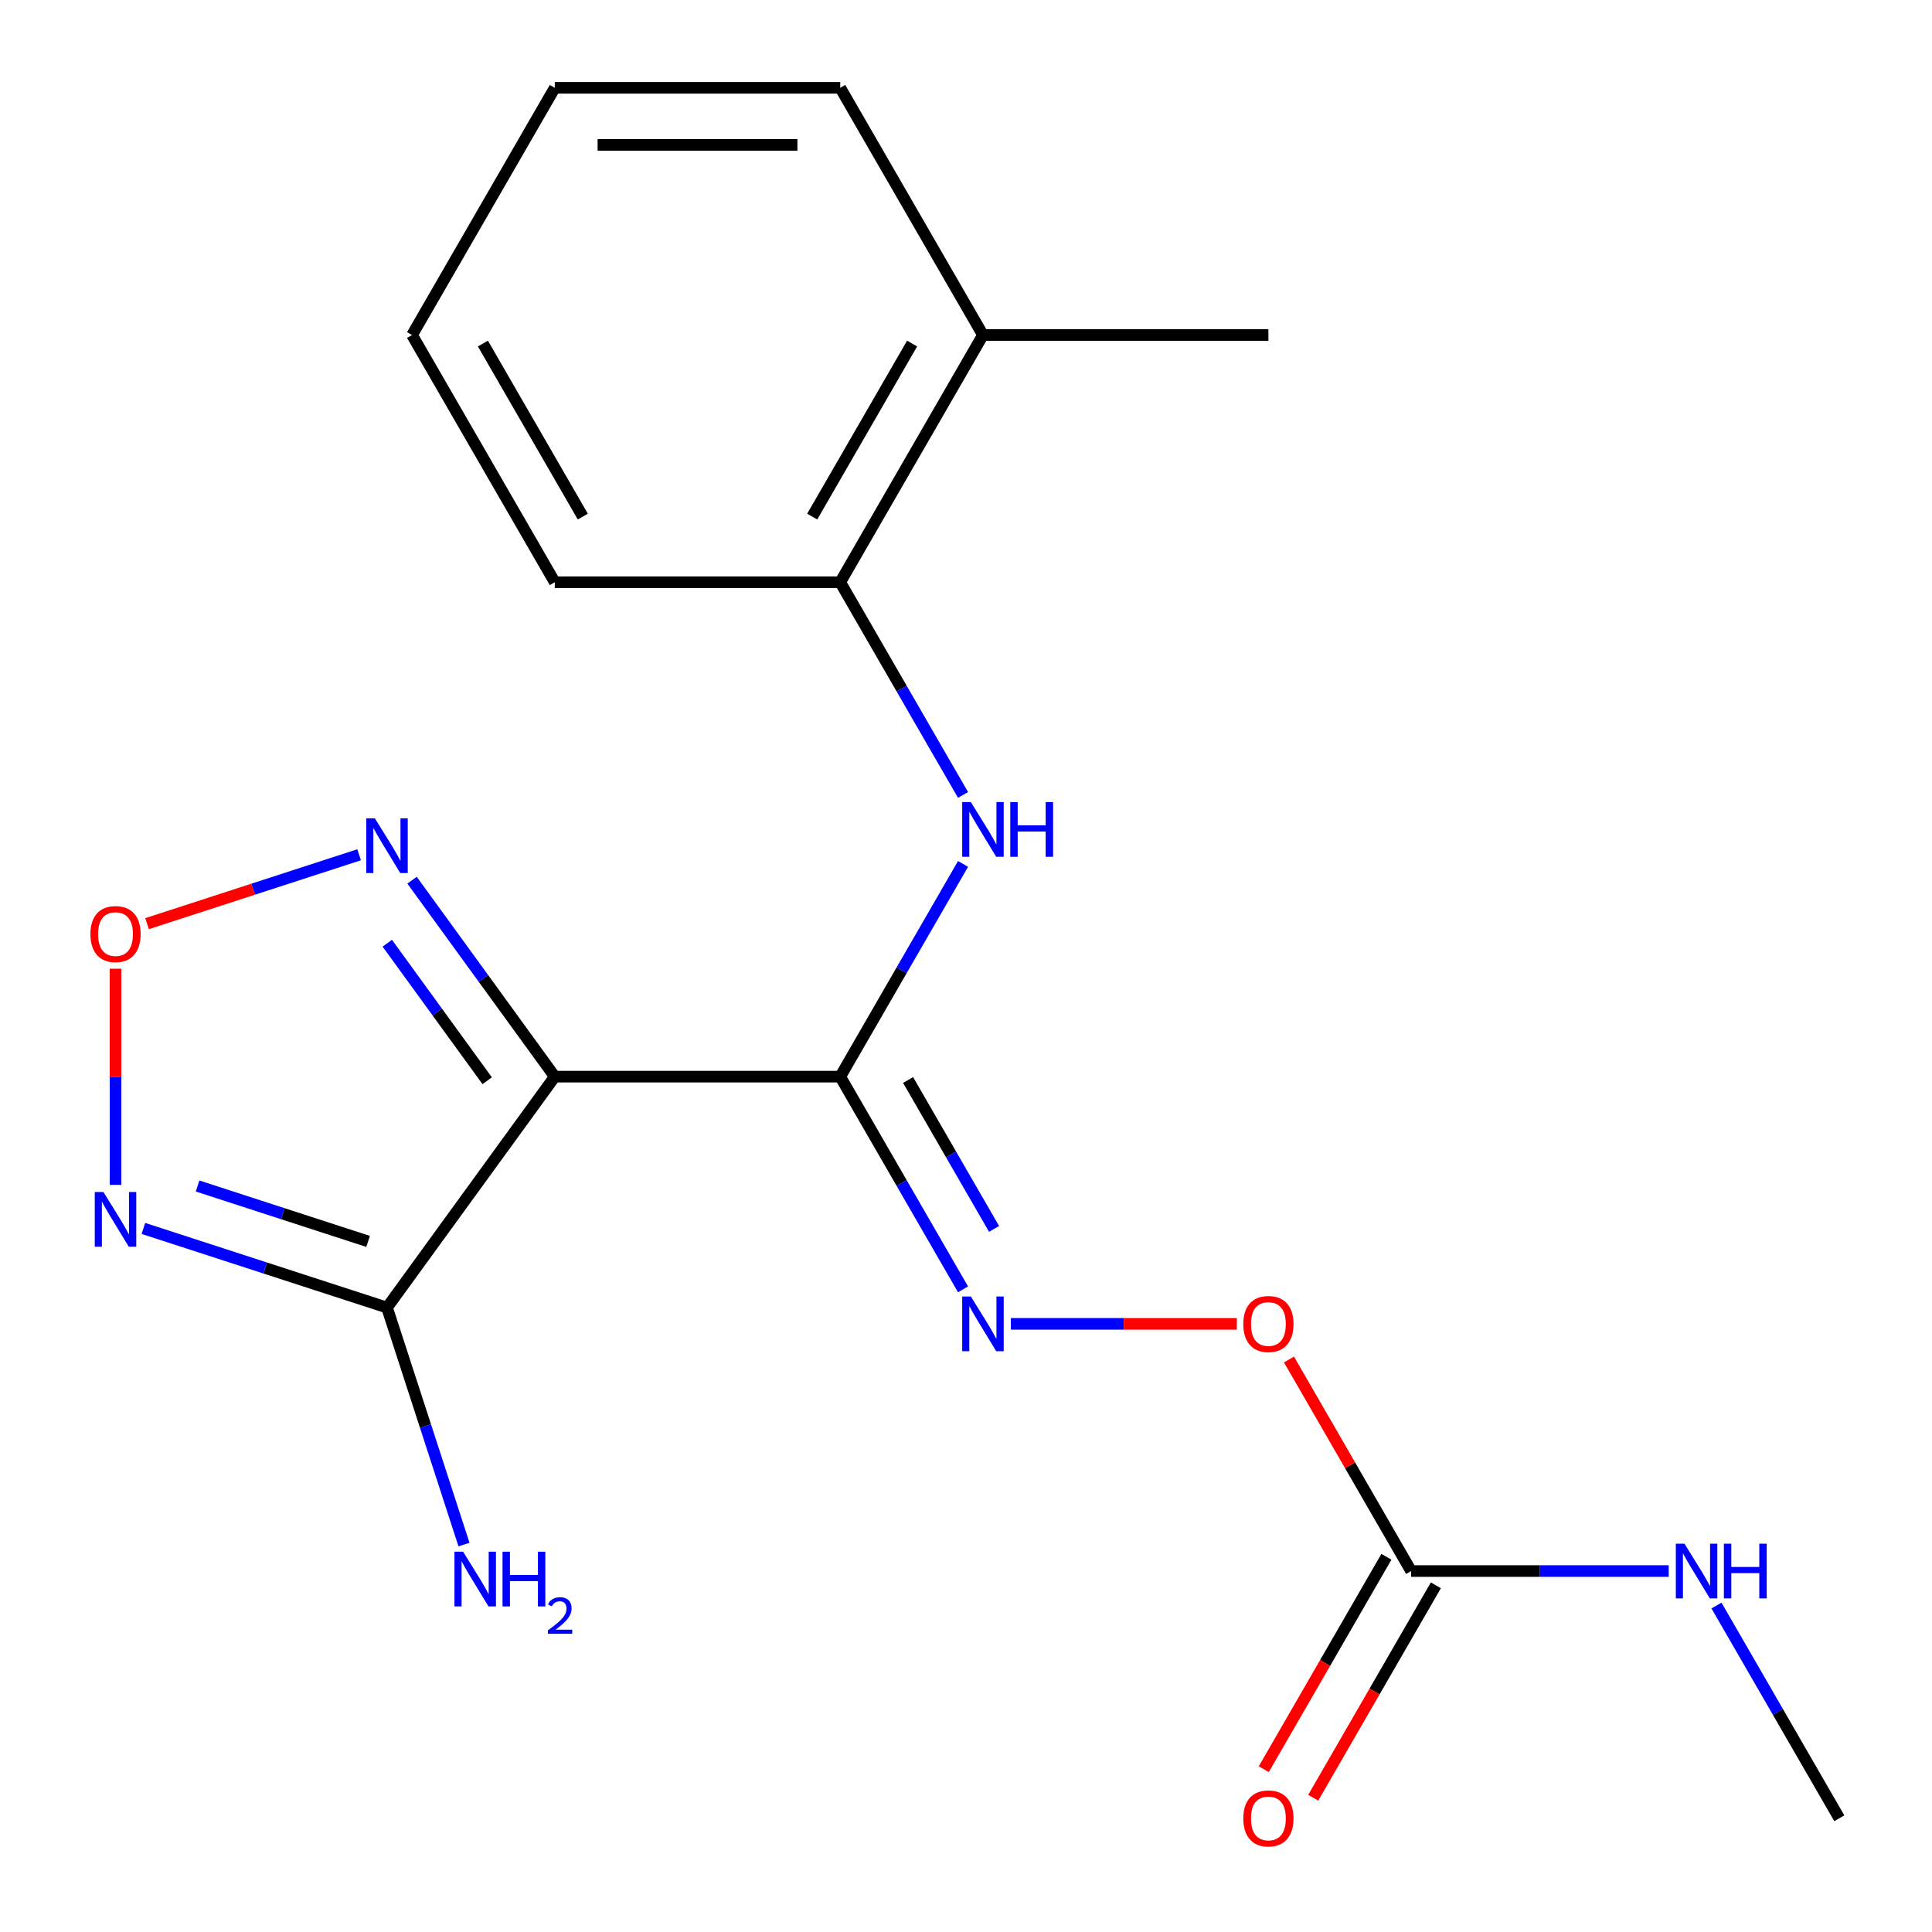 <?xml version='1.0' encoding='iso-8859-1'?>
<svg version='1.1' baseProfile='full'
              xmlns='http://www.w3.org/2000/svg'
                      xmlns:rdkit='http://www.rdkit.org/xml'
                      xmlns:xlink='http://www.w3.org/1999/xlink'
                  xml:space='preserve'
width='1000px' height='1000px' viewBox='0 0 1000 1000'>
<!-- END OF HEADER -->
<rect style='opacity:1.0;fill:#FFFFFF;stroke:none' width='1000' height='1000' x='0' y='0'> </rect>
<path class='bond-0' d='M 287.155,557.269 L 434.903,557.269' style='fill:none;fill-rule:evenodd;stroke:#000000;stroke-width:6px;stroke-linecap:butt;stroke-linejoin:miter;stroke-opacity:1' />
<path class='bond-1' d='M 287.155,557.269 L 200.311,676.8' style='fill:none;fill-rule:evenodd;stroke:#000000;stroke-width:6px;stroke-linecap:butt;stroke-linejoin:miter;stroke-opacity:1' />
<path class='bond-3' d='M 287.155,557.269 L 250.219,506.431' style='fill:none;fill-rule:evenodd;stroke:#000000;stroke-width:6px;stroke-linecap:butt;stroke-linejoin:miter;stroke-opacity:1' />
<path class='bond-3' d='M 250.219,506.431 L 213.282,455.592' style='fill:none;fill-rule:evenodd;stroke:#0000FF;stroke-width:6px;stroke-linecap:butt;stroke-linejoin:miter;stroke-opacity:1' />
<path class='bond-3' d='M 252.168,559.386 L 226.312,523.799' style='fill:none;fill-rule:evenodd;stroke:#000000;stroke-width:6px;stroke-linecap:butt;stroke-linejoin:miter;stroke-opacity:1' />
<path class='bond-3' d='M 226.312,523.799 L 200.457,488.213' style='fill:none;fill-rule:evenodd;stroke:#0000FF;stroke-width:6px;stroke-linecap:butt;stroke-linejoin:miter;stroke-opacity:1' />
<path class='bond-5' d='M 434.903,557.269 L 466.686,502.219' style='fill:none;fill-rule:evenodd;stroke:#000000;stroke-width:6px;stroke-linecap:butt;stroke-linejoin:miter;stroke-opacity:1' />
<path class='bond-5' d='M 466.686,502.219 L 498.469,447.169' style='fill:none;fill-rule:evenodd;stroke:#0000FF;stroke-width:6px;stroke-linecap:butt;stroke-linejoin:miter;stroke-opacity:1' />
<path class='bond-6' d='M 434.903,557.269 L 466.686,612.319' style='fill:none;fill-rule:evenodd;stroke:#000000;stroke-width:6px;stroke-linecap:butt;stroke-linejoin:miter;stroke-opacity:1' />
<path class='bond-6' d='M 466.686,612.319 L 498.469,667.369' style='fill:none;fill-rule:evenodd;stroke:#0000FF;stroke-width:6px;stroke-linecap:butt;stroke-linejoin:miter;stroke-opacity:1' />
<path class='bond-6' d='M 470.029,559.009 L 492.277,597.544' style='fill:none;fill-rule:evenodd;stroke:#000000;stroke-width:6px;stroke-linecap:butt;stroke-linejoin:miter;stroke-opacity:1' />
<path class='bond-6' d='M 492.277,597.544 L 514.525,636.079' style='fill:none;fill-rule:evenodd;stroke:#0000FF;stroke-width:6px;stroke-linecap:butt;stroke-linejoin:miter;stroke-opacity:1' />
<path class='bond-2' d='M 200.311,676.8 L 137.269,656.317' style='fill:none;fill-rule:evenodd;stroke:#000000;stroke-width:6px;stroke-linecap:butt;stroke-linejoin:miter;stroke-opacity:1' />
<path class='bond-2' d='M 137.269,656.317 L 74.228,635.833' style='fill:none;fill-rule:evenodd;stroke:#0000FF;stroke-width:6px;stroke-linecap:butt;stroke-linejoin:miter;stroke-opacity:1' />
<path class='bond-2' d='M 190.53,642.552 L 146.401,628.213' style='fill:none;fill-rule:evenodd;stroke:#000000;stroke-width:6px;stroke-linecap:butt;stroke-linejoin:miter;stroke-opacity:1' />
<path class='bond-2' d='M 146.401,628.213 L 102.271,613.875' style='fill:none;fill-rule:evenodd;stroke:#0000FF;stroke-width:6px;stroke-linecap:butt;stroke-linejoin:miter;stroke-opacity:1' />
<path class='bond-11' d='M 200.311,676.8 L 220.239,738.132' style='fill:none;fill-rule:evenodd;stroke:#000000;stroke-width:6px;stroke-linecap:butt;stroke-linejoin:miter;stroke-opacity:1' />
<path class='bond-11' d='M 220.239,738.132 L 240.166,799.463' style='fill:none;fill-rule:evenodd;stroke:#0000FF;stroke-width:6px;stroke-linecap:butt;stroke-linejoin:miter;stroke-opacity:1' />
<path class='bond-20' d='M 59.794,613.29 L 59.794,557.346' style='fill:none;fill-rule:evenodd;stroke:#0000FF;stroke-width:6px;stroke-linecap:butt;stroke-linejoin:miter;stroke-opacity:1' />
<path class='bond-20' d='M 59.794,557.346 L 59.794,501.402' style='fill:none;fill-rule:evenodd;stroke:#FF0000;stroke-width:6px;stroke-linecap:butt;stroke-linejoin:miter;stroke-opacity:1' />
<path class='bond-4' d='M 185.877,442.428 L 130.993,460.261' style='fill:none;fill-rule:evenodd;stroke:#0000FF;stroke-width:6px;stroke-linecap:butt;stroke-linejoin:miter;stroke-opacity:1' />
<path class='bond-4' d='M 130.993,460.261 L 76.108,478.094' style='fill:none;fill-rule:evenodd;stroke:#FF0000;stroke-width:6px;stroke-linecap:butt;stroke-linejoin:miter;stroke-opacity:1' />
<path class='bond-8' d='M 498.469,411.462 L 466.686,356.412' style='fill:none;fill-rule:evenodd;stroke:#0000FF;stroke-width:6px;stroke-linecap:butt;stroke-linejoin:miter;stroke-opacity:1' />
<path class='bond-8' d='M 466.686,356.412 L 434.903,301.362' style='fill:none;fill-rule:evenodd;stroke:#000000;stroke-width:6px;stroke-linecap:butt;stroke-linejoin:miter;stroke-opacity:1' />
<path class='bond-9' d='M 523.211,685.223 L 581.702,685.223' style='fill:none;fill-rule:evenodd;stroke:#0000FF;stroke-width:6px;stroke-linecap:butt;stroke-linejoin:miter;stroke-opacity:1' />
<path class='bond-9' d='M 581.702,685.223 L 640.193,685.223' style='fill:none;fill-rule:evenodd;stroke:#FF0000;stroke-width:6px;stroke-linecap:butt;stroke-linejoin:miter;stroke-opacity:1' />
<path class='bond-7' d='M 730.399,813.176 L 698.79,758.427' style='fill:none;fill-rule:evenodd;stroke:#000000;stroke-width:6px;stroke-linecap:butt;stroke-linejoin:miter;stroke-opacity:1' />
<path class='bond-7' d='M 698.79,758.427 L 667.18,703.677' style='fill:none;fill-rule:evenodd;stroke:#FF0000;stroke-width:6px;stroke-linecap:butt;stroke-linejoin:miter;stroke-opacity:1' />
<path class='bond-10' d='M 717.604,805.789 L 685.867,860.759' style='fill:none;fill-rule:evenodd;stroke:#000000;stroke-width:6px;stroke-linecap:butt;stroke-linejoin:miter;stroke-opacity:1' />
<path class='bond-10' d='M 685.867,860.759 L 654.13,915.729' style='fill:none;fill-rule:evenodd;stroke:#FF0000;stroke-width:6px;stroke-linecap:butt;stroke-linejoin:miter;stroke-opacity:1' />
<path class='bond-10' d='M 743.195,820.564 L 711.458,875.534' style='fill:none;fill-rule:evenodd;stroke:#000000;stroke-width:6px;stroke-linecap:butt;stroke-linejoin:miter;stroke-opacity:1' />
<path class='bond-10' d='M 711.458,875.534 L 679.721,930.504' style='fill:none;fill-rule:evenodd;stroke:#FF0000;stroke-width:6px;stroke-linecap:butt;stroke-linejoin:miter;stroke-opacity:1' />
<path class='bond-13' d='M 730.399,813.176 L 797.057,813.176' style='fill:none;fill-rule:evenodd;stroke:#000000;stroke-width:6px;stroke-linecap:butt;stroke-linejoin:miter;stroke-opacity:1' />
<path class='bond-13' d='M 797.057,813.176 L 863.714,813.176' style='fill:none;fill-rule:evenodd;stroke:#0000FF;stroke-width:6px;stroke-linecap:butt;stroke-linejoin:miter;stroke-opacity:1' />
<path class='bond-12' d='M 434.903,301.362 L 508.777,173.408' style='fill:none;fill-rule:evenodd;stroke:#000000;stroke-width:6px;stroke-linecap:butt;stroke-linejoin:miter;stroke-opacity:1' />
<path class='bond-12' d='M 420.394,267.394 L 472.105,177.826' style='fill:none;fill-rule:evenodd;stroke:#000000;stroke-width:6px;stroke-linecap:butt;stroke-linejoin:miter;stroke-opacity:1' />
<path class='bond-14' d='M 434.903,301.362 L 287.155,301.362' style='fill:none;fill-rule:evenodd;stroke:#000000;stroke-width:6px;stroke-linecap:butt;stroke-linejoin:miter;stroke-opacity:1' />
<path class='bond-15' d='M 508.777,173.408 L 656.525,173.408' style='fill:none;fill-rule:evenodd;stroke:#000000;stroke-width:6px;stroke-linecap:butt;stroke-linejoin:miter;stroke-opacity:1' />
<path class='bond-16' d='M 508.777,173.408 L 434.903,45.455' style='fill:none;fill-rule:evenodd;stroke:#000000;stroke-width:6px;stroke-linecap:butt;stroke-linejoin:miter;stroke-opacity:1' />
<path class='bond-17' d='M 888.455,831.03 L 920.239,886.08' style='fill:none;fill-rule:evenodd;stroke:#0000FF;stroke-width:6px;stroke-linecap:butt;stroke-linejoin:miter;stroke-opacity:1' />
<path class='bond-17' d='M 920.239,886.08 L 952.022,941.13' style='fill:none;fill-rule:evenodd;stroke:#000000;stroke-width:6px;stroke-linecap:butt;stroke-linejoin:miter;stroke-opacity:1' />
<path class='bond-18' d='M 287.155,301.362 L 213.281,173.408' style='fill:none;fill-rule:evenodd;stroke:#000000;stroke-width:6px;stroke-linecap:butt;stroke-linejoin:miter;stroke-opacity:1' />
<path class='bond-18' d='M 301.665,267.394 L 249.953,177.826' style='fill:none;fill-rule:evenodd;stroke:#000000;stroke-width:6px;stroke-linecap:butt;stroke-linejoin:miter;stroke-opacity:1' />
<path class='bond-21' d='M 434.903,45.455 L 287.155,45.455' style='fill:none;fill-rule:evenodd;stroke:#000000;stroke-width:6px;stroke-linecap:butt;stroke-linejoin:miter;stroke-opacity:1' />
<path class='bond-21' d='M 412.741,75.004 L 309.317,75.004' style='fill:none;fill-rule:evenodd;stroke:#000000;stroke-width:6px;stroke-linecap:butt;stroke-linejoin:miter;stroke-opacity:1' />
<path class='bond-19' d='M 213.281,173.408 L 287.155,45.455' style='fill:none;fill-rule:evenodd;stroke:#000000;stroke-width:6px;stroke-linecap:butt;stroke-linejoin:miter;stroke-opacity:1' />
<path  class='atom-3' d='M 53.534 616.983
L 62.814 631.983
Q 63.734 633.463, 65.214 636.143
Q 66.694 638.823, 66.774 638.983
L 66.774 616.983
L 70.534 616.983
L 70.534 645.303
L 66.654 645.303
L 56.694 628.903
Q 55.534 626.983, 54.294 624.783
Q 53.094 622.583, 52.734 621.903
L 52.734 645.303
L 49.054 645.303
L 49.054 616.983
L 53.534 616.983
' fill='#0000FF'/>
<path  class='atom-4' d='M 194.051 423.578
L 203.331 438.578
Q 204.251 440.058, 205.731 442.738
Q 207.211 445.418, 207.291 445.578
L 207.291 423.578
L 211.051 423.578
L 211.051 451.898
L 207.171 451.898
L 197.211 435.498
Q 196.051 433.578, 194.811 431.378
Q 193.611 429.178, 193.251 428.498
L 193.251 451.898
L 189.571 451.898
L 189.571 423.578
L 194.051 423.578
' fill='#0000FF'/>
<path  class='atom-5' d='M 46.794 483.475
Q 46.794 476.675, 50.154 472.875
Q 53.514 469.075, 59.794 469.075
Q 66.074 469.075, 69.434 472.875
Q 72.794 476.675, 72.794 483.475
Q 72.794 490.355, 69.394 494.275
Q 65.994 498.155, 59.794 498.155
Q 53.554 498.155, 50.154 494.275
Q 46.794 490.395, 46.794 483.475
M 59.794 494.955
Q 64.114 494.955, 66.434 492.075
Q 68.794 489.155, 68.794 483.475
Q 68.794 477.915, 66.434 475.115
Q 64.114 472.275, 59.794 472.275
Q 55.474 472.275, 53.114 475.075
Q 50.794 477.875, 50.794 483.475
Q 50.794 489.195, 53.114 492.075
Q 55.474 494.955, 59.794 494.955
' fill='#FF0000'/>
<path  class='atom-6' d='M 502.517 415.156
L 511.797 430.156
Q 512.717 431.636, 514.197 434.316
Q 515.677 436.996, 515.757 437.156
L 515.757 415.156
L 519.517 415.156
L 519.517 443.476
L 515.637 443.476
L 505.677 427.076
Q 504.517 425.156, 503.277 422.956
Q 502.077 420.756, 501.717 420.076
L 501.717 443.476
L 498.037 443.476
L 498.037 415.156
L 502.517 415.156
' fill='#0000FF'/>
<path  class='atom-6' d='M 522.917 415.156
L 526.757 415.156
L 526.757 427.196
L 541.237 427.196
L 541.237 415.156
L 545.077 415.156
L 545.077 443.476
L 541.237 443.476
L 541.237 430.396
L 526.757 430.396
L 526.757 443.476
L 522.917 443.476
L 522.917 415.156
' fill='#0000FF'/>
<path  class='atom-7' d='M 502.517 671.063
L 511.797 686.063
Q 512.717 687.543, 514.197 690.223
Q 515.677 692.903, 515.757 693.063
L 515.757 671.063
L 519.517 671.063
L 519.517 699.383
L 515.637 699.383
L 505.677 682.983
Q 504.517 681.063, 503.277 678.863
Q 502.077 676.663, 501.717 675.983
L 501.717 699.383
L 498.037 699.383
L 498.037 671.063
L 502.517 671.063
' fill='#0000FF'/>
<path  class='atom-10' d='M 643.525 685.303
Q 643.525 678.503, 646.885 674.703
Q 650.245 670.903, 656.525 670.903
Q 662.805 670.903, 666.165 674.703
Q 669.525 678.503, 669.525 685.303
Q 669.525 692.183, 666.125 696.103
Q 662.725 699.983, 656.525 699.983
Q 650.285 699.983, 646.885 696.103
Q 643.525 692.223, 643.525 685.303
M 656.525 696.783
Q 660.845 696.783, 663.165 693.903
Q 665.525 690.983, 665.525 685.303
Q 665.525 679.743, 663.165 676.943
Q 660.845 674.103, 656.525 674.103
Q 652.205 674.103, 649.845 676.903
Q 647.525 679.703, 647.525 685.303
Q 647.525 691.023, 649.845 693.903
Q 652.205 696.783, 656.525 696.783
' fill='#FF0000'/>
<path  class='atom-11' d='M 643.525 941.21
Q 643.525 934.41, 646.885 930.61
Q 650.245 926.81, 656.525 926.81
Q 662.805 926.81, 666.165 930.61
Q 669.525 934.41, 669.525 941.21
Q 669.525 948.09, 666.125 952.01
Q 662.725 955.89, 656.525 955.89
Q 650.285 955.89, 646.885 952.01
Q 643.525 948.13, 643.525 941.21
M 656.525 952.69
Q 660.845 952.69, 663.165 949.81
Q 665.525 946.89, 665.525 941.21
Q 665.525 935.65, 663.165 932.85
Q 660.845 930.01, 656.525 930.01
Q 652.205 930.01, 649.845 932.81
Q 647.525 935.61, 647.525 941.21
Q 647.525 946.93, 649.845 949.81
Q 652.205 952.69, 656.525 952.69
' fill='#FF0000'/>
<path  class='atom-12' d='M 239.707 803.157
L 248.987 818.157
Q 249.907 819.637, 251.387 822.317
Q 252.867 824.997, 252.947 825.157
L 252.947 803.157
L 256.707 803.157
L 256.707 831.477
L 252.827 831.477
L 242.867 815.077
Q 241.707 813.157, 240.467 810.957
Q 239.267 808.757, 238.907 808.077
L 238.907 831.477
L 235.227 831.477
L 235.227 803.157
L 239.707 803.157
' fill='#0000FF'/>
<path  class='atom-12' d='M 260.107 803.157
L 263.947 803.157
L 263.947 815.197
L 278.427 815.197
L 278.427 803.157
L 282.267 803.157
L 282.267 831.477
L 278.427 831.477
L 278.427 818.397
L 263.947 818.397
L 263.947 831.477
L 260.107 831.477
L 260.107 803.157
' fill='#0000FF'/>
<path  class='atom-12' d='M 283.64 830.483
Q 284.327 828.714, 285.963 827.738
Q 287.6 826.734, 289.871 826.734
Q 292.695 826.734, 294.279 828.266
Q 295.863 829.797, 295.863 832.516
Q 295.863 835.288, 293.804 837.875
Q 291.771 840.462, 287.547 843.525
L 296.18 843.525
L 296.18 845.637
L 283.587 845.637
L 283.587 843.868
Q 287.072 841.386, 289.131 839.538
Q 291.217 837.69, 292.22 836.027
Q 293.223 834.364, 293.223 832.648
Q 293.223 830.853, 292.326 829.85
Q 291.428 828.846, 289.871 828.846
Q 288.366 828.846, 287.363 829.454
Q 286.359 830.061, 285.647 831.407
L 283.64 830.483
' fill='#0000FF'/>
<path  class='atom-14' d='M 871.888 799.016
L 881.168 814.016
Q 882.088 815.496, 883.568 818.176
Q 885.048 820.856, 885.128 821.016
L 885.128 799.016
L 888.888 799.016
L 888.888 827.336
L 885.008 827.336
L 875.048 810.936
Q 873.888 809.016, 872.648 806.816
Q 871.448 804.616, 871.088 803.936
L 871.088 827.336
L 867.408 827.336
L 867.408 799.016
L 871.888 799.016
' fill='#0000FF'/>
<path  class='atom-14' d='M 892.288 799.016
L 896.128 799.016
L 896.128 811.056
L 910.608 811.056
L 910.608 799.016
L 914.448 799.016
L 914.448 827.336
L 910.608 827.336
L 910.608 814.256
L 896.128 814.256
L 896.128 827.336
L 892.288 827.336
L 892.288 799.016
' fill='#0000FF'/>
</svg>
